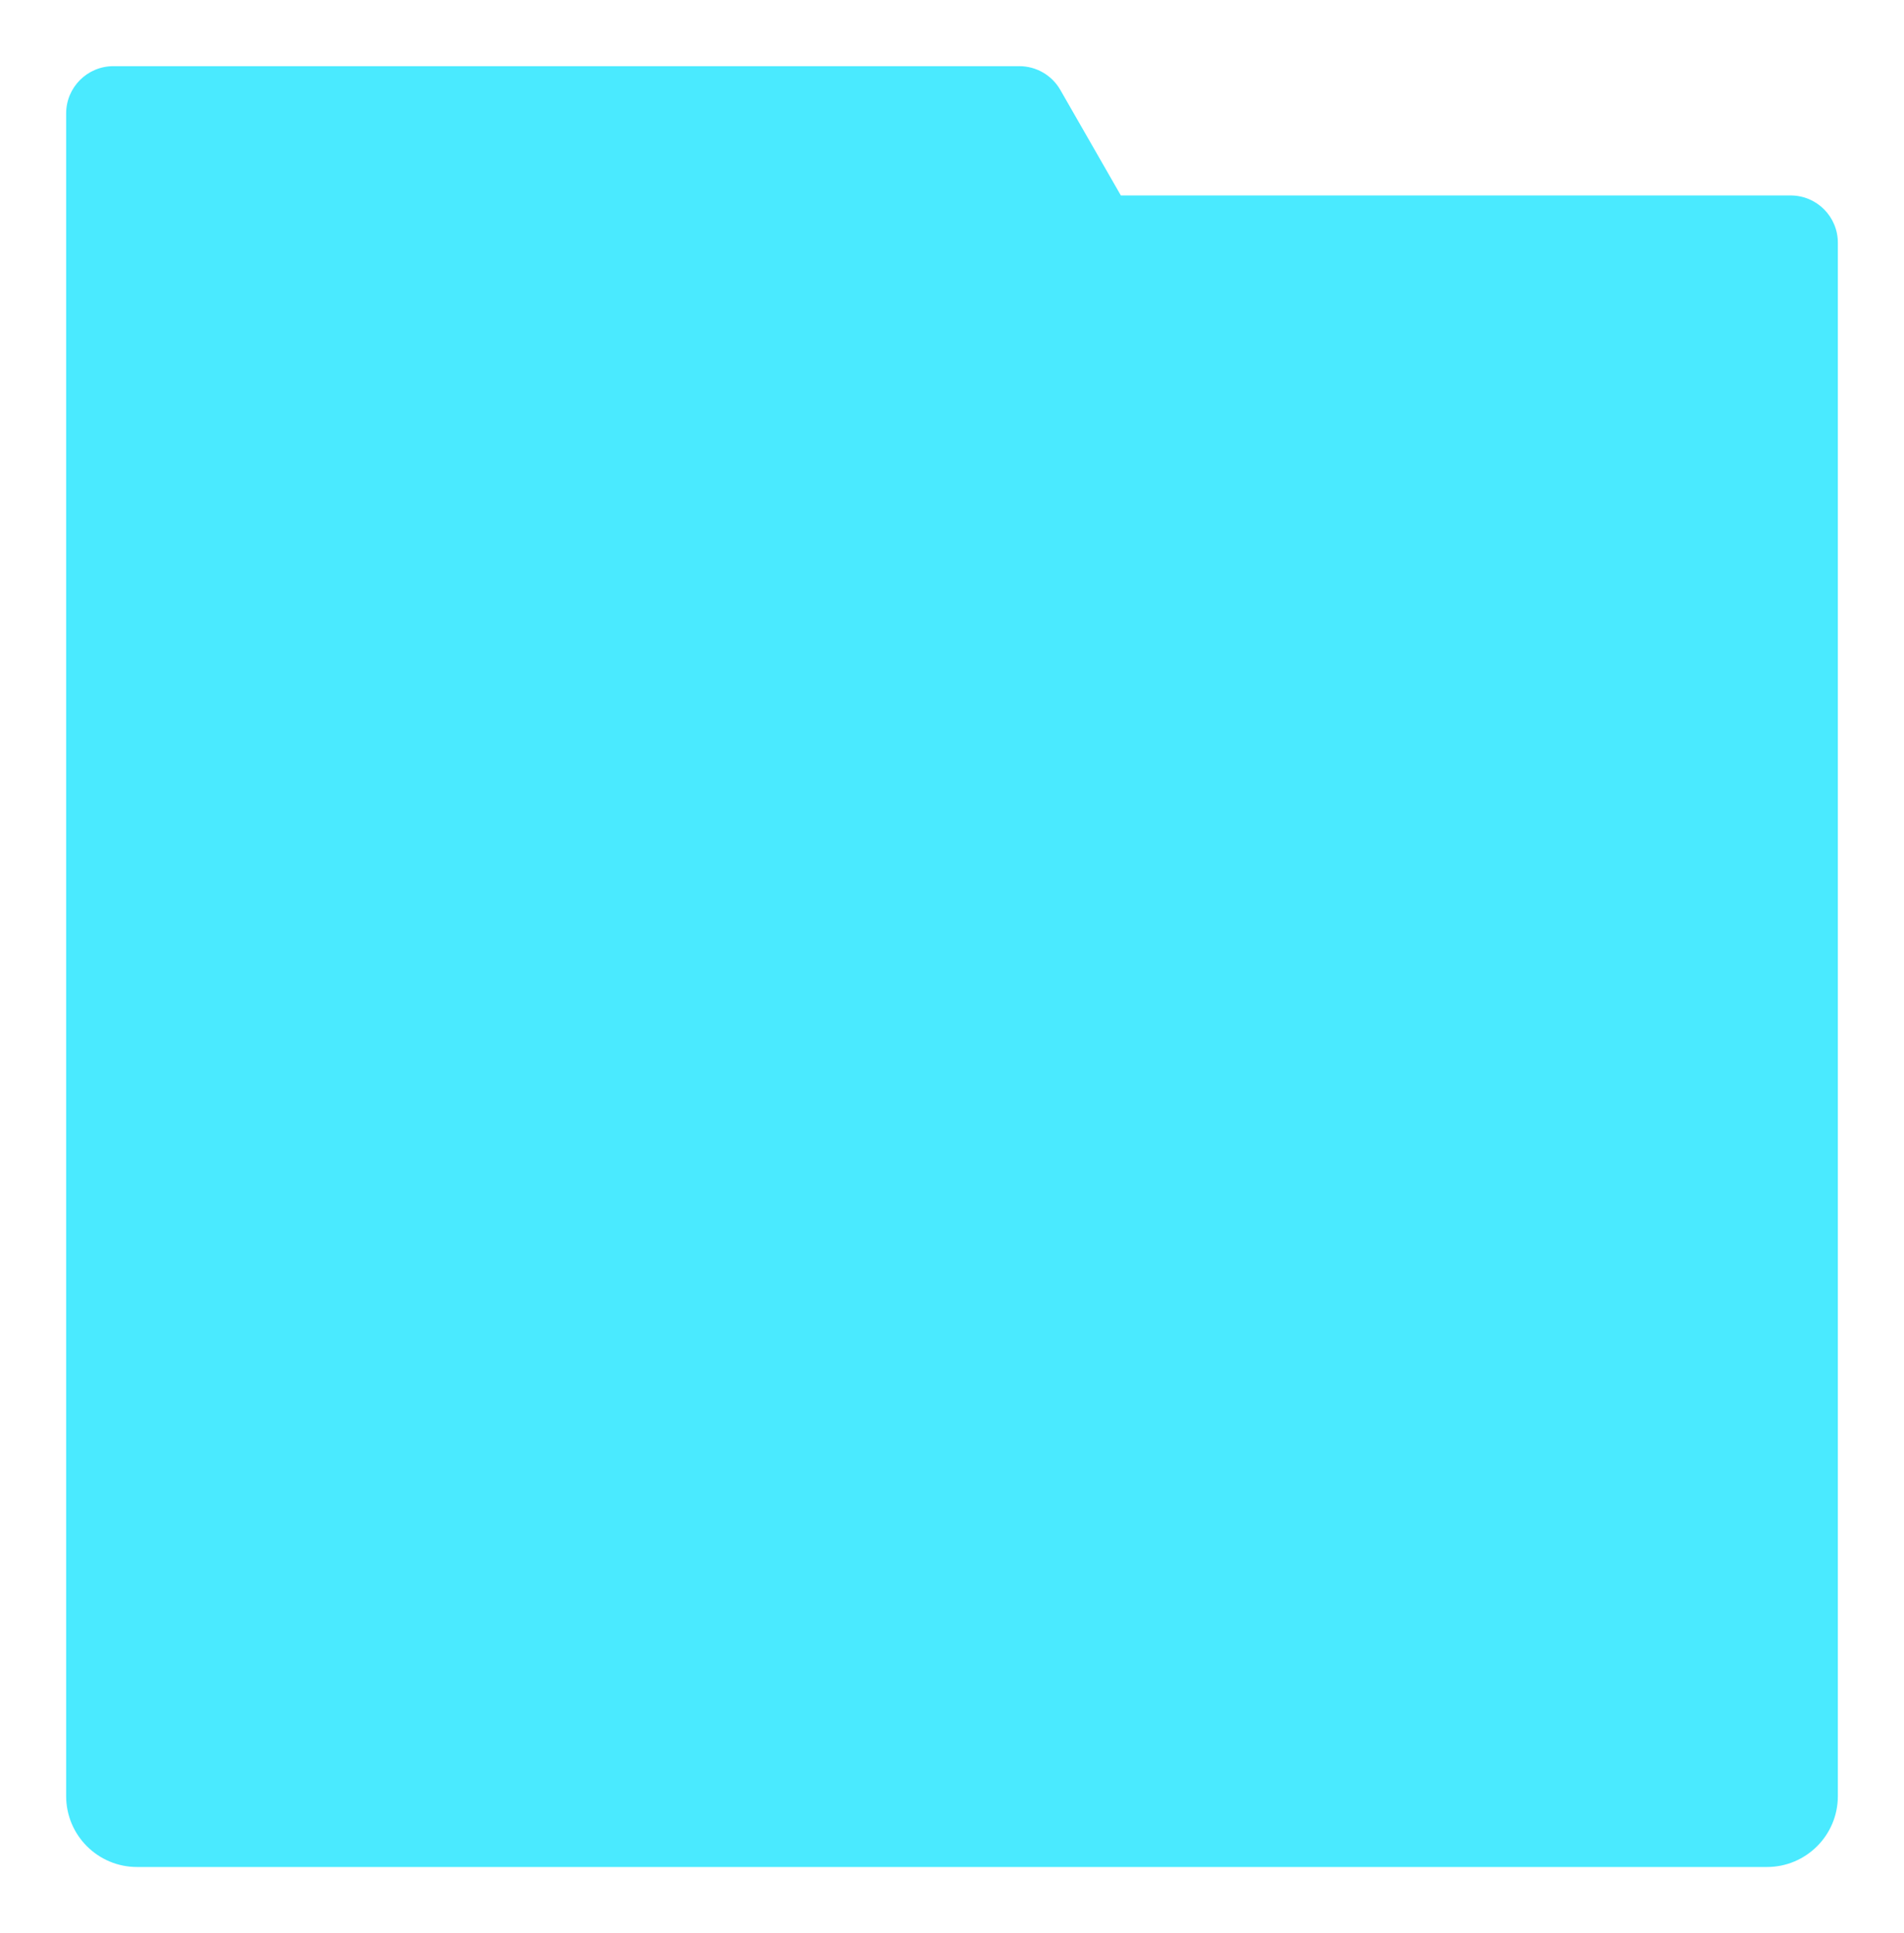 <?xml version="1.0" encoding="utf-8"?>
<svg xmlns="http://www.w3.org/2000/svg" fill="none" height="100%" overflow="visible" preserveAspectRatio="none" style="display: block;" viewBox="0 0 403 409" width="100%">
<g filter="url(#filter0_d_0_16)" id="Union">
<path d="M209.752 6C213.334 6 216.643 7.916 218.426 11.023L231.239 33.352H373C378.523 33.352 383 37.829 383 43.352V372C383 380.284 376.284 387 368 387H23C14.716 387 8 380.284 8 372V16C8 10.477 12.477 6 18 6H209.752Z" fill="#4AEAFF"/>
</g>
<defs>
<filter color-interpolation-filters="sRGB" filterUnits="userSpaceOnUse" height="409" id="filter0_d_0_16" width="403" x="0" y="0">
<feFlood flood-opacity="0" result="BackgroundImageFix"/>
<feColorMatrix in="SourceAlpha" result="hardAlpha" type="matrix" values="0 0 0 0 0 0 0 0 0 0 0 0 0 0 0 0 0 0 127 0"/>
<feOffset dx="6" dy="8"/>
<feGaussianBlur stdDeviation="7"/>
<feComposite in2="hardAlpha" operator="out"/>
<feColorMatrix type="matrix" values="0 0 0 0 0 0 0 0 0 0 0 0 0 0 0 0 0 0 0.25 0"/>
<feBlend in2="BackgroundImageFix" mode="normal" result="effect1_dropShadow_0_16"/>
<feBlend in="SourceGraphic" in2="effect1_dropShadow_0_16" mode="normal" result="shape"/>
</filter>
</defs>
</svg>